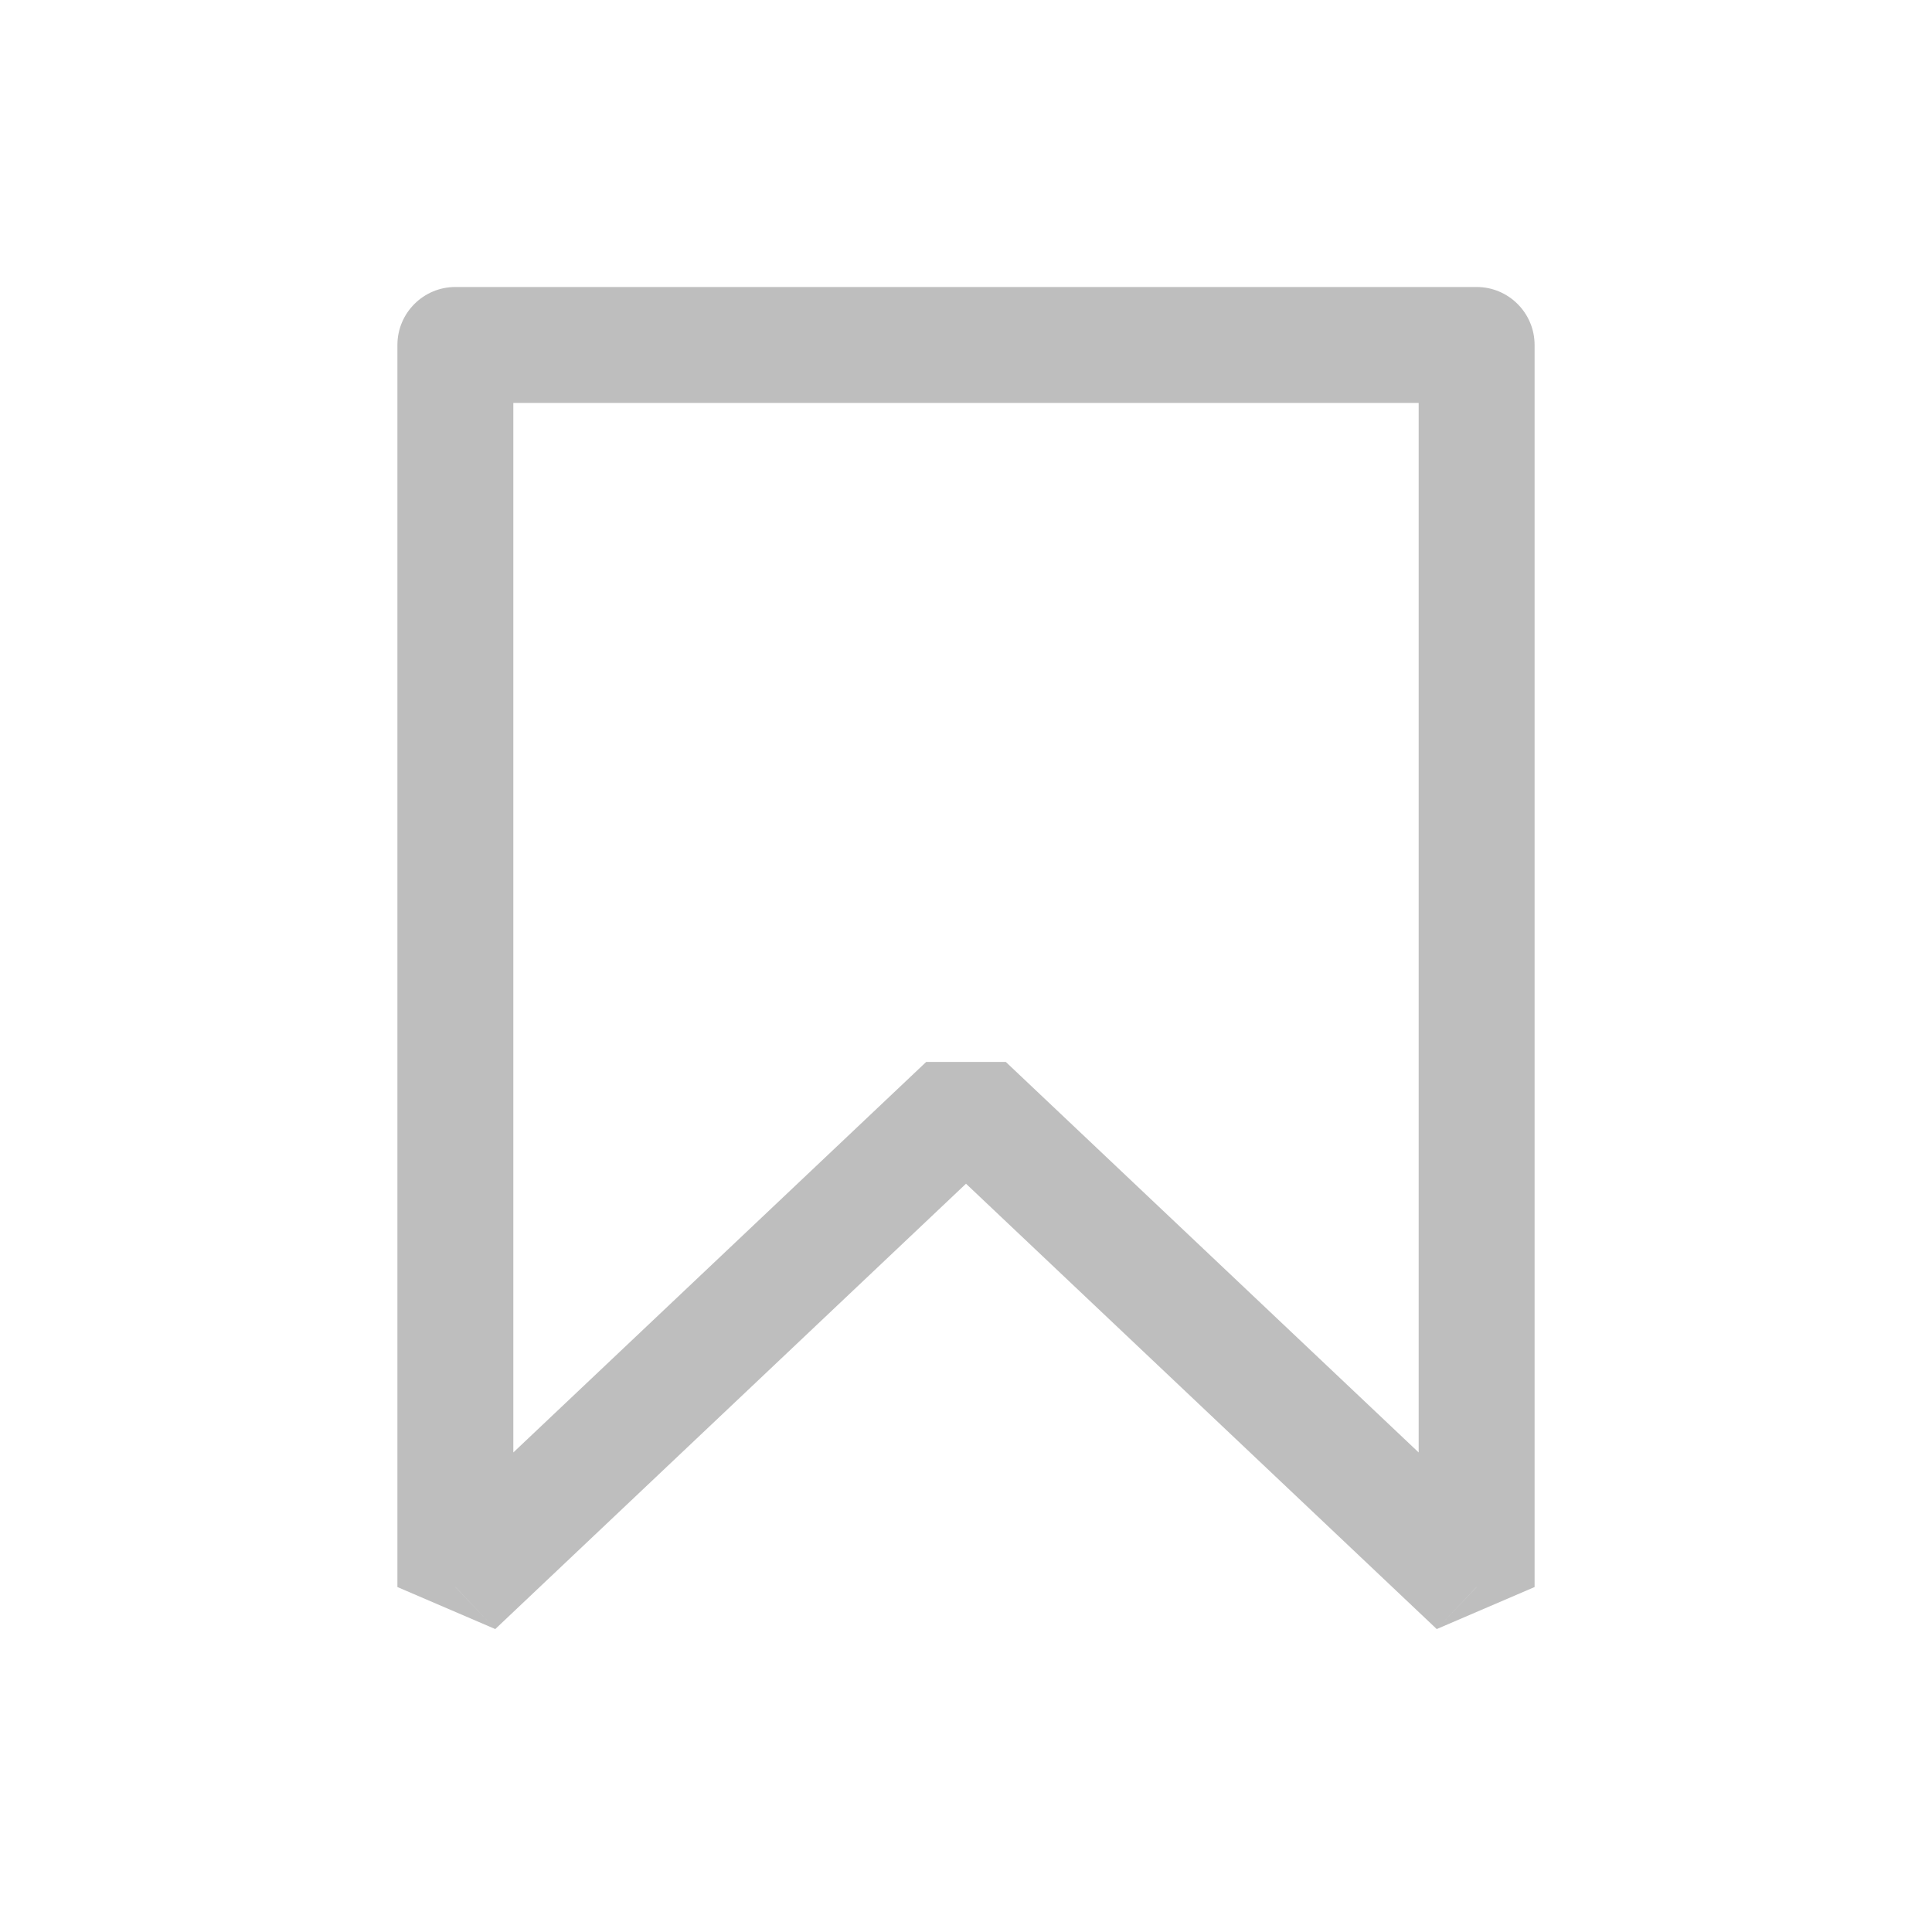 <svg width="20" height="20" viewBox="0 0 20 20" fill="none" xmlns="http://www.w3.org/2000/svg">
<path d="M4.714 3.571V2.971C4.383 2.971 4.114 3.24 4.114 3.571H4.714ZM15.286 3.571H15.886C15.886 3.24 15.617 2.971 15.286 2.971V3.571ZM15.286 16.429L14.873 16.864L15.886 16.429H15.286ZM4.714 16.429H4.114L5.127 16.864L4.714 16.429ZM10 11.429L10.412 10.993H9.588L10 11.429ZM4.714 4.171H15.286V2.971H4.714V4.171ZM14.686 3.571V16.429H15.886V3.571H14.686ZM5.314 16.429V3.571H4.114V16.429H5.314ZM15.698 15.993L10.412 10.993L9.588 11.864L14.873 16.864L15.698 15.993ZM9.588 10.993L4.302 15.993L5.127 16.864L10.412 11.864L9.588 10.993Z" fill="#BEBEBE"/>
</svg>
